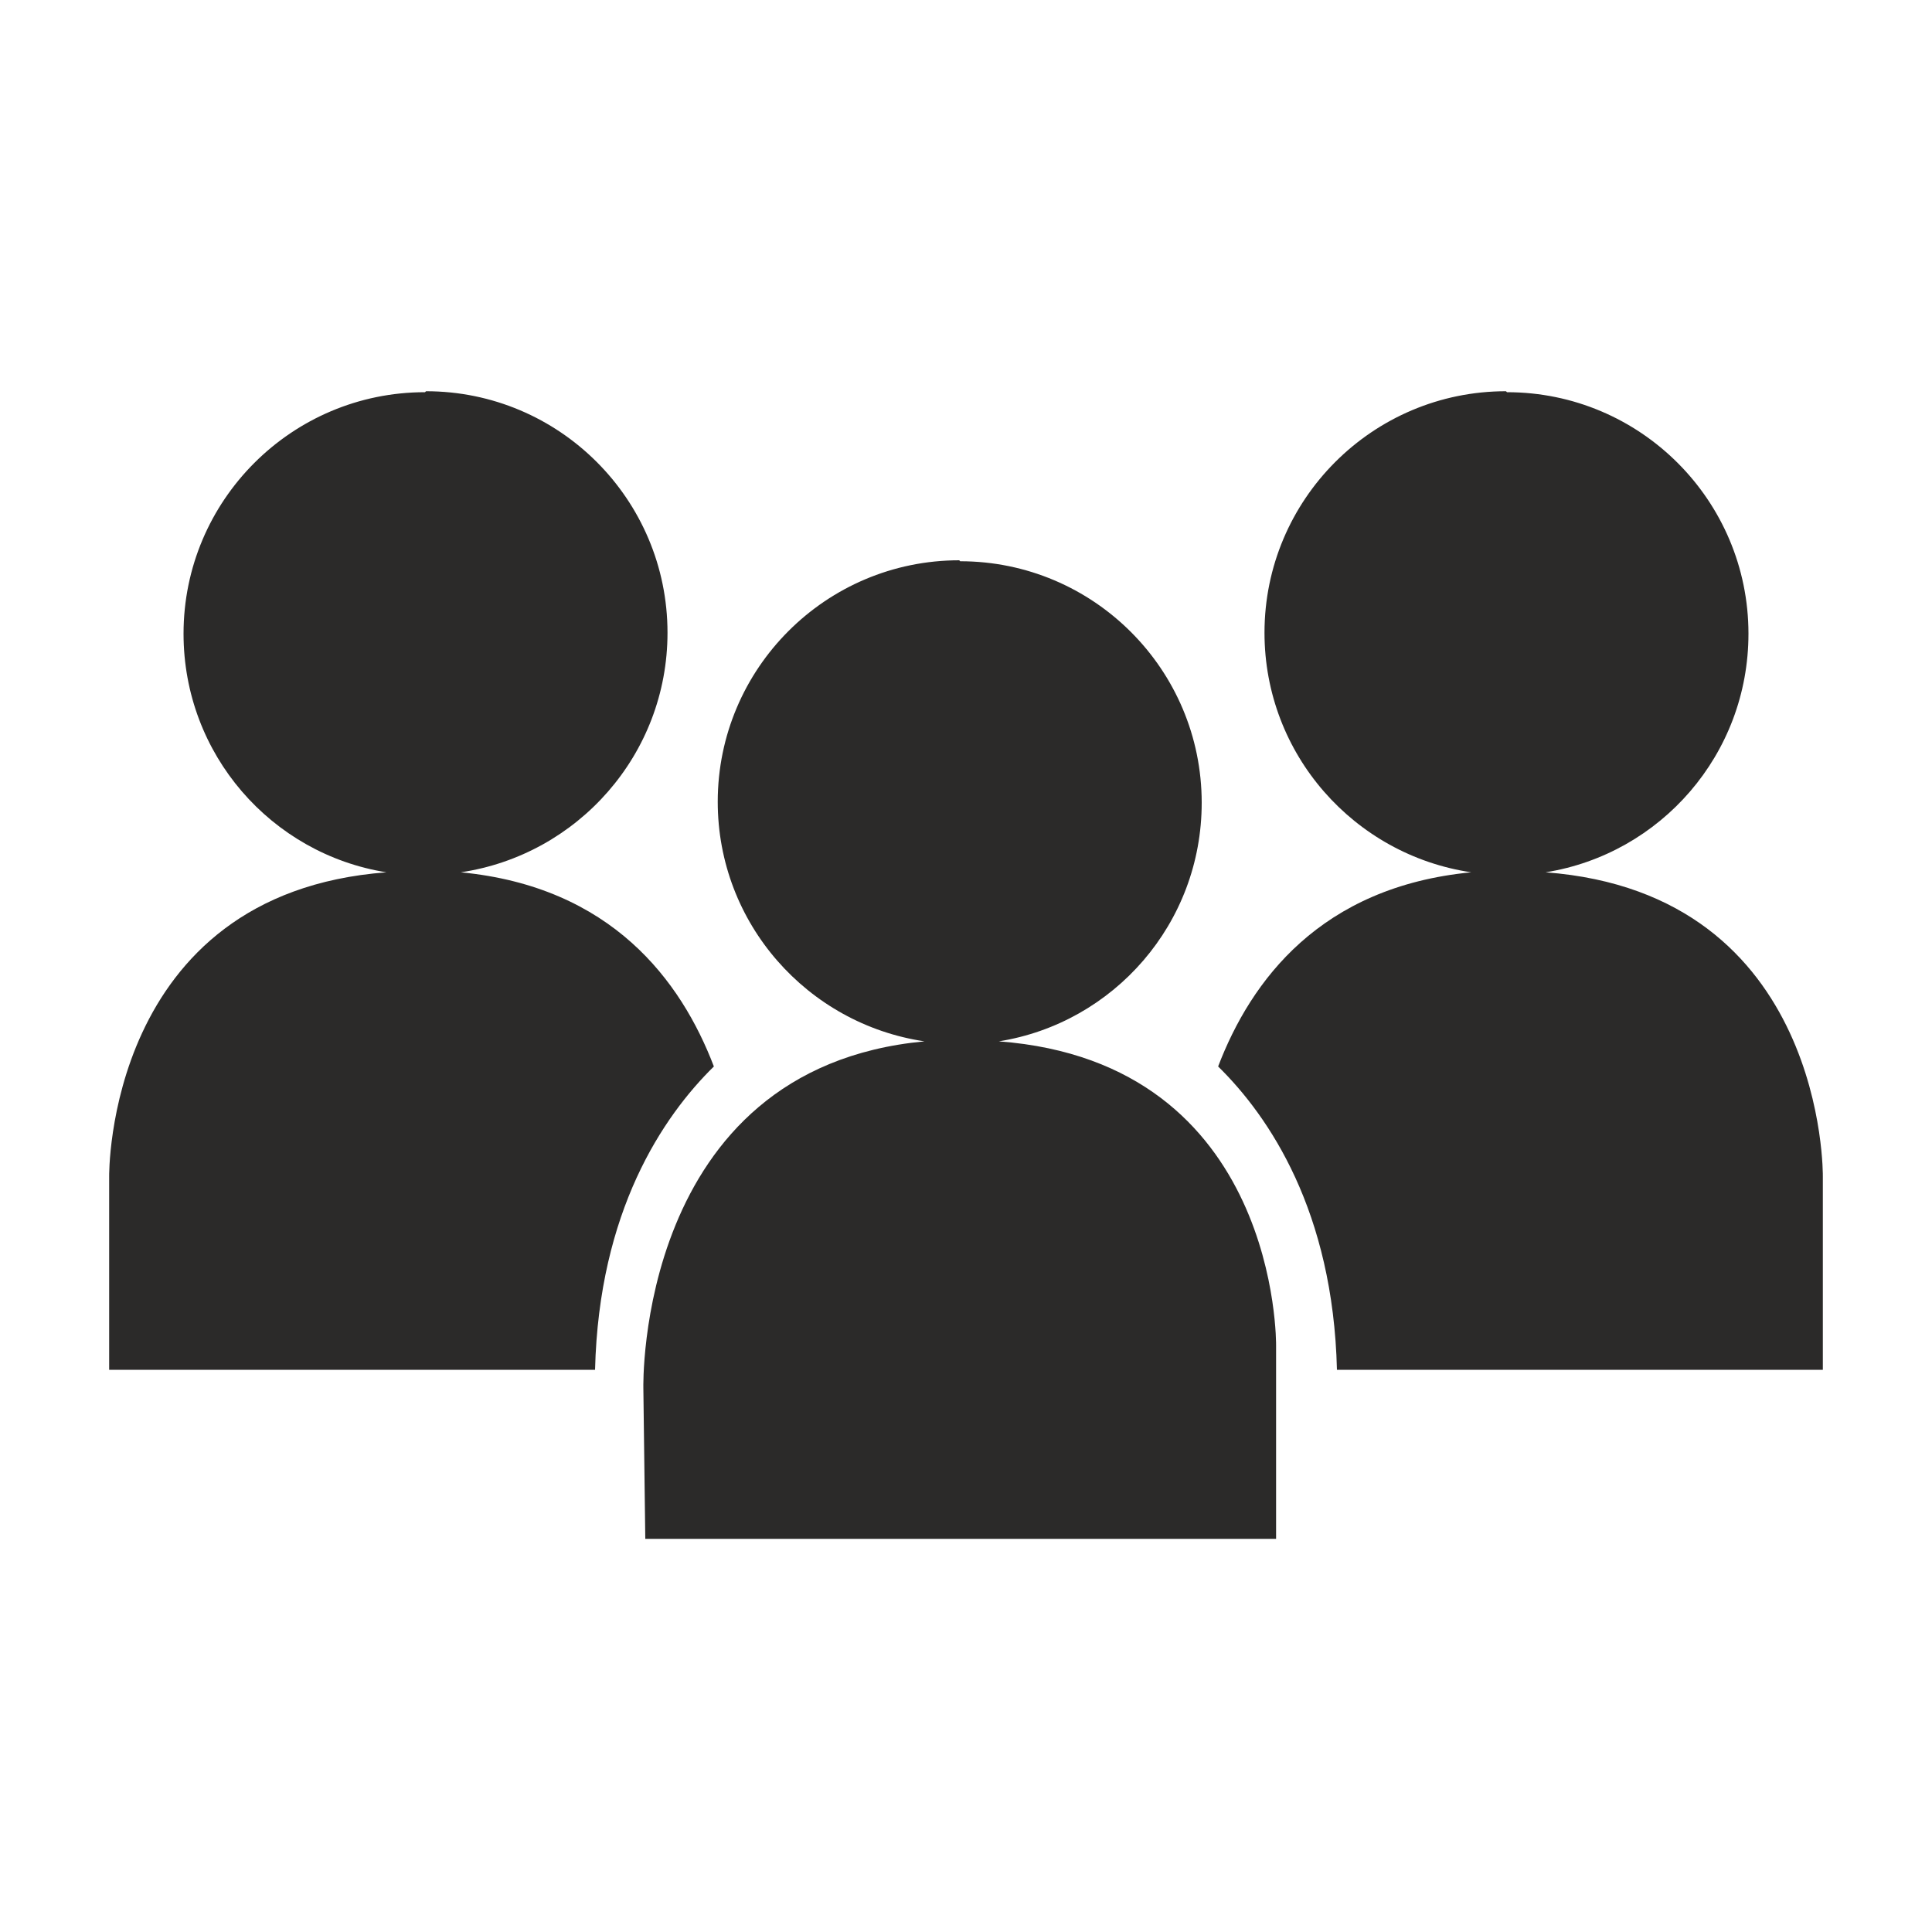 <?xml version="1.0" encoding="UTF-8"?>
<!DOCTYPE svg PUBLIC "-//W3C//DTD SVG 1.1//EN" "http://www.w3.org/Graphics/SVG/1.1/DTD/svg11.dtd">
<!-- Creator: CorelDRAW 2017 -->
<svg xmlns="http://www.w3.org/2000/svg" xml:space="preserve" width="2in" height="2in" version="1.1" style="shape-rendering:geometricPrecision; text-rendering:geometricPrecision; image-rendering:optimizeQuality; fill-rule:evenodd; clip-rule:evenodd"
viewBox="0 0 2000 2000"
 xmlns:xlink="http://www.w3.org/1999/xlink">
 <defs>
  <style type="text/css">
   <![CDATA[
    .fil0 {fill:none}
    .fil1 {fill:#2B2A29}
   ]]>
  </style>
 </defs>
 <g id="Layer_x0020_1">
  <g id="_2072350859856">
   <rect class="fil0" width="2000" height="2000"/>
   <g>
    <path class="fil1" d="M994 581c138,0 250,112 250,250 0,125 -91,228 -210,247 291,22 287,315 287,315l0 200 -653 0 -2 -156c0,0 -8,-331 291,-359 -121,-18 -214,-122 -214,-248 0,-138 112,-250 250,-250z"/>
    <path class="fil1" d="M1560 406c138,0 250,112 250,250 0,125 -91,228 -210,247 291,22 287,315 287,315l0 200 -503 0c-4,-164 -70,-262 -123,-314 34,-89 106,-186 262,-201 -121,-18 -214,-122 -214,-248 0,-138 112,-250 250,-250z"/>
    <path class="fil1" d="M440 406c-138,0 -250,112 -250,250 0,125 91,228 210,247 -291,22 -287,315 -287,315l0 200 503 0c4,-164 70,-262 123,-314 -34,-89 -106,-186 -262,-201 121,-18 214,-122 214,-248 0,-138 -112,-250 -250,-250z"/>
   </g>
  </g>
 </g>
</svg>
